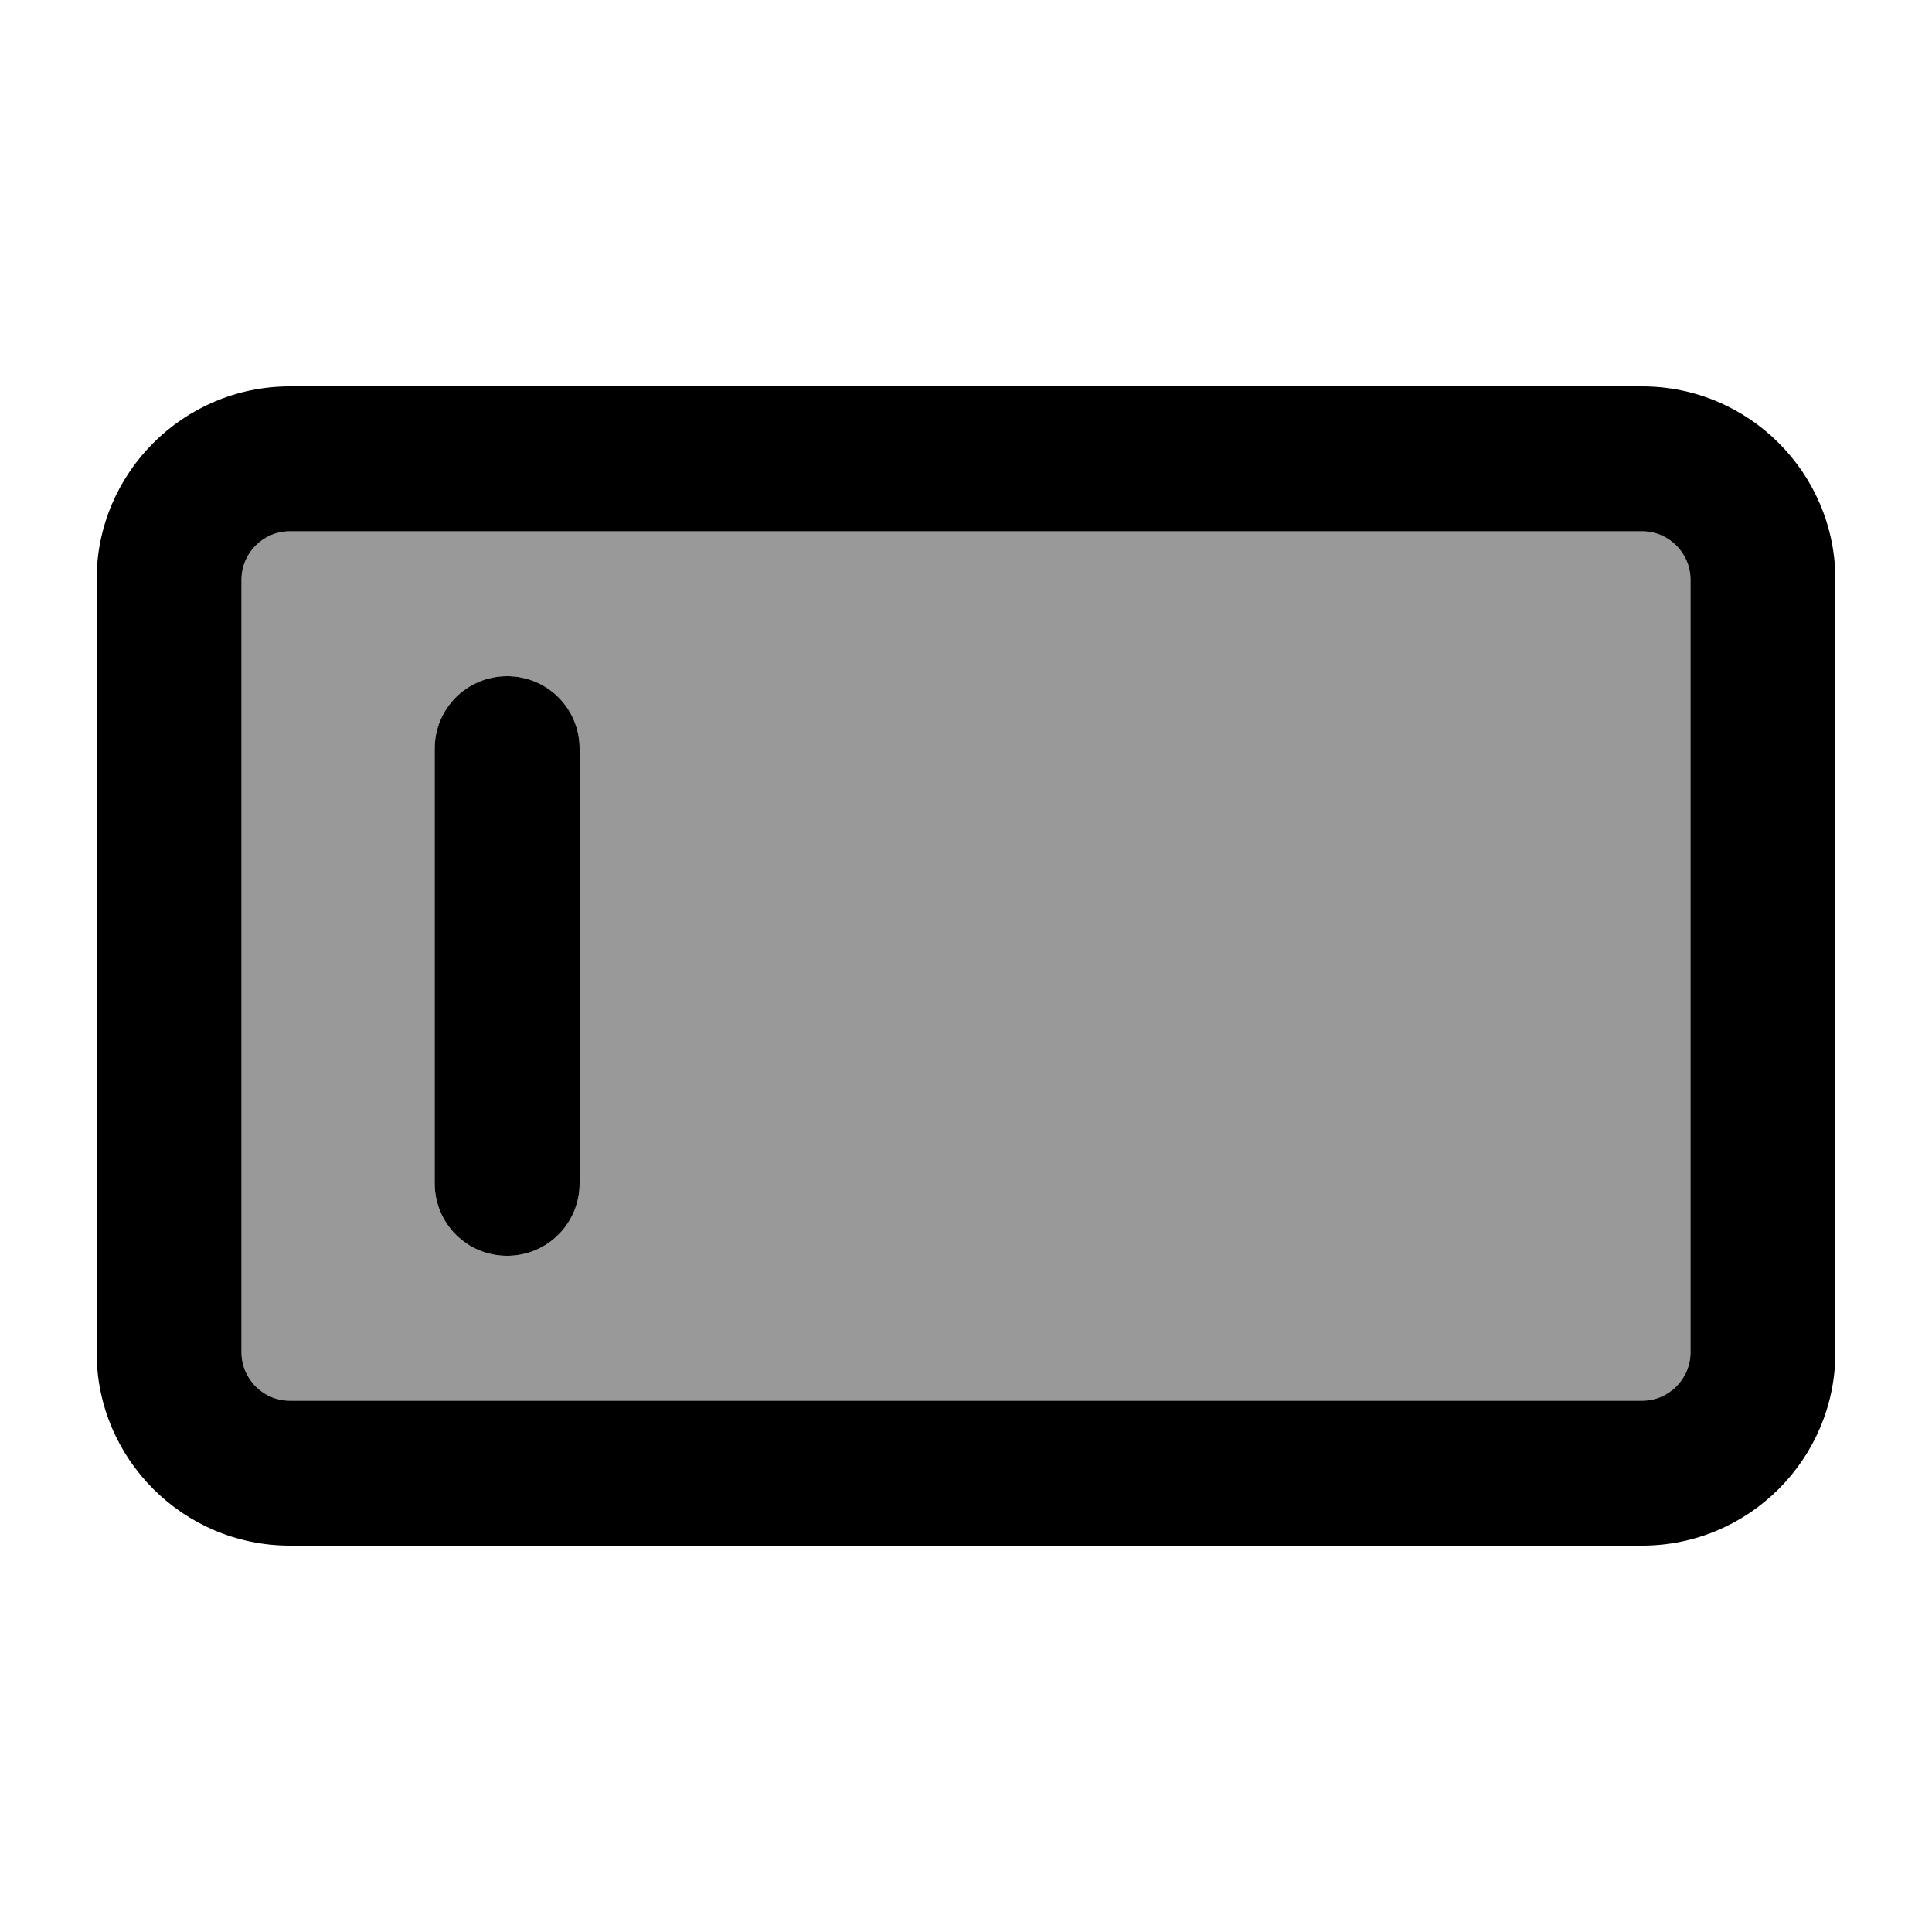 <svg xmlns="http://www.w3.org/2000/svg" viewBox="0 0 640 640"><!--! Font Awesome Pro 7.1.0 by @fontawesome - https://fontawesome.com License - https://fontawesome.com/license (Commercial License) Copyright 2025 Fonticons, Inc. --><path opacity=".4" fill="currentColor" d="M80 192L80 448C80 456.8 87.2 464 96 464L544 464C552.8 464 560 456.8 560 448L560 192C560 183.2 552.8 176 544 176L96 176C87.2 176 80 183.2 80 192zM144 248C144 234.7 154.7 224 168 224C181.3 224 192 234.7 192 248L192 392C192 405.3 181.3 416 168 416C154.7 416 144 405.3 144 392L144 248z"/><path fill="currentColor" d="M96 176C87.2 176 80 183.2 80 192L80 448C80 456.8 87.2 464 96 464L544 464C552.8 464 560 456.8 560 448L560 192C560 183.2 552.8 176 544 176L96 176zM32 192C32 156.7 60.7 128 96 128L544 128C579.3 128 608 156.7 608 192L608 448C608 483.3 579.3 512 544 512L96 512C60.7 512 32 483.3 32 448L32 192zM192 248L192 392C192 405.3 181.3 416 168 416C154.7 416 144 405.3 144 392L144 248C144 234.7 154.7 224 168 224C181.3 224 192 234.7 192 248z"/></svg>